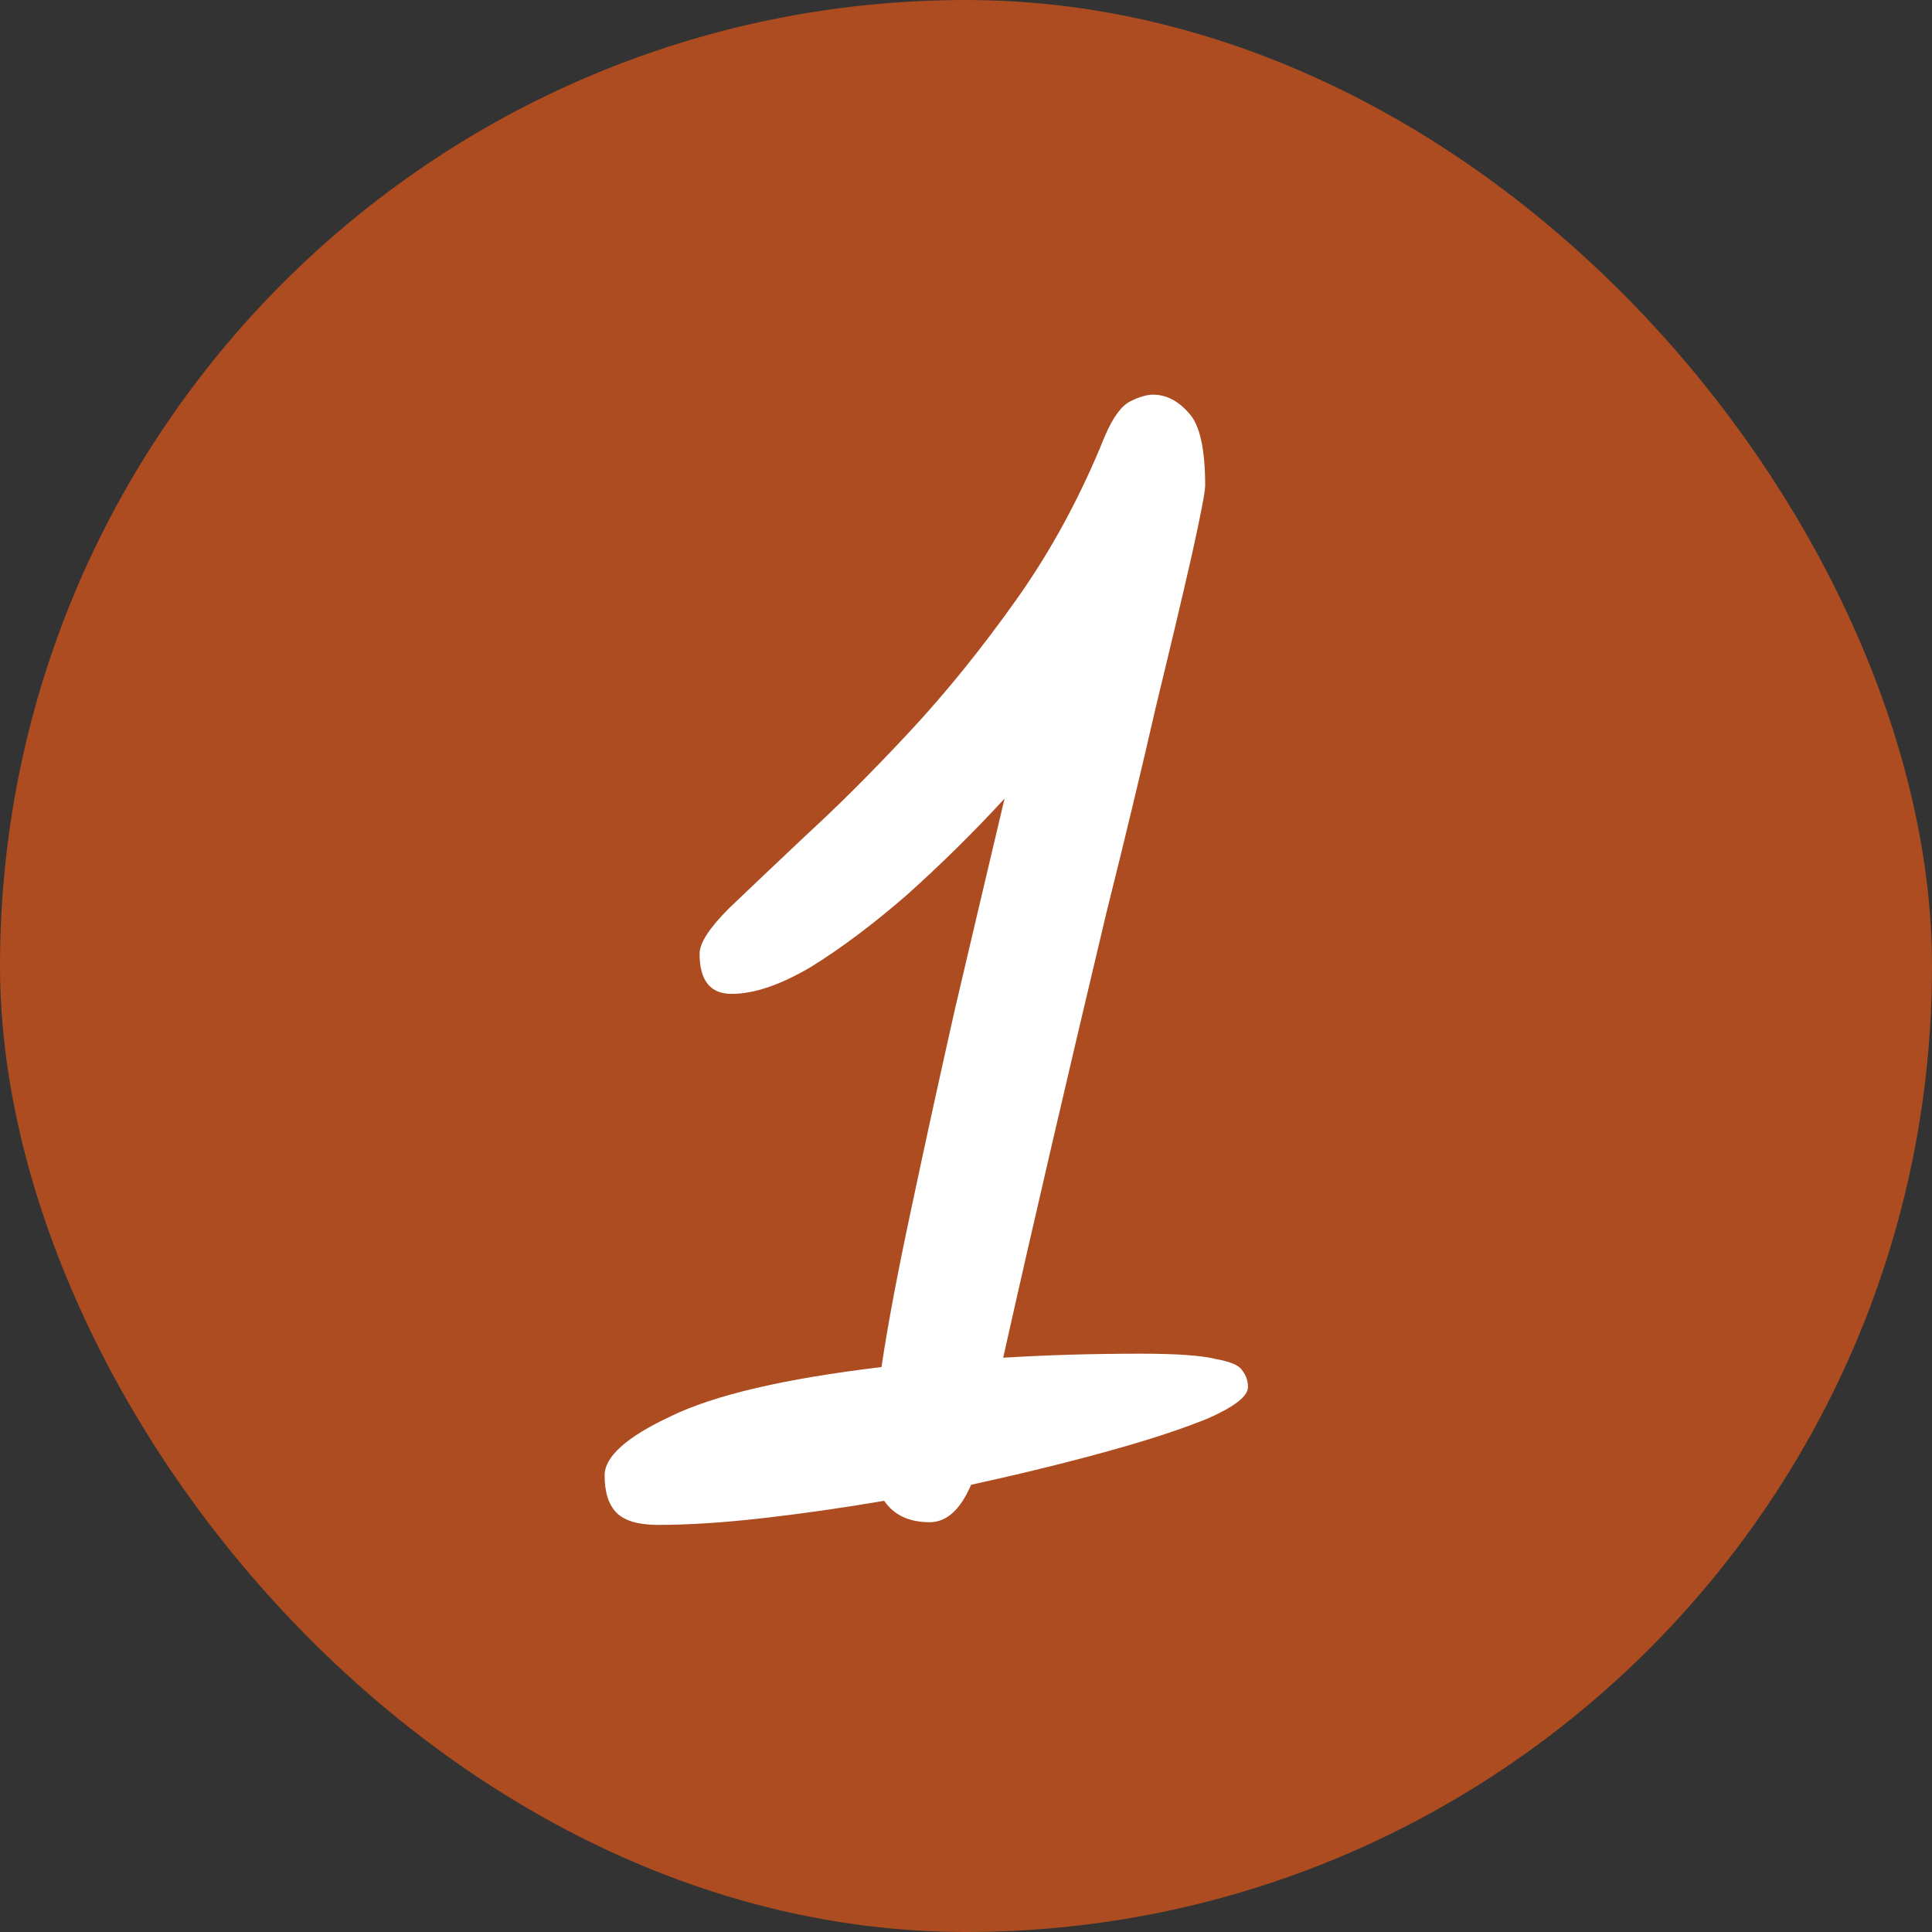 <?xml version="1.0" encoding="UTF-8"?> <svg xmlns="http://www.w3.org/2000/svg" width="39" height="39" viewBox="0 0 39 39" fill="none"><rect x="0" y="0" width="39" height="39" fill="#333333" stroke="none"/><rect width="39" height="39" rx="19.5" fill="#AC4C20"></rect><path d="M18.766 30.728C18.352 30.728 18.046 30.584 17.848 30.296C17.002 30.44 16.183 30.557 15.391 30.647C14.599 30.737 13.897 30.782 13.285 30.782C12.889 30.782 12.61 30.701 12.448 30.539C12.286 30.377 12.205 30.125 12.205 29.783C12.205 29.405 12.646 29.009 13.528 28.595C14.41 28.163 15.832 27.83 17.794 27.596C17.92 26.75 18.118 25.697 18.388 24.437C18.658 23.159 18.955 21.8 19.279 20.36C19.621 18.902 19.954 17.489 20.278 16.121C19.648 16.805 18.991 17.453 18.307 18.065C17.623 18.659 16.975 19.145 16.363 19.523C15.751 19.883 15.22 20.063 14.77 20.063C14.338 20.063 14.122 19.793 14.122 19.253C14.122 19.037 14.32 18.731 14.716 18.335C15.13 17.939 15.652 17.444 16.282 16.85C16.93 16.256 17.623 15.563 18.361 14.771C19.099 13.979 19.819 13.088 20.521 12.098C21.223 11.108 21.817 10.01 22.303 8.804C22.465 8.426 22.636 8.192 22.816 8.102C22.996 8.012 23.149 7.967 23.275 7.967C23.545 7.967 23.788 8.093 24.004 8.345C24.22 8.579 24.328 9.065 24.328 9.803C24.328 9.929 24.238 10.397 24.058 11.207C23.878 11.999 23.635 13.025 23.329 14.285C23.041 15.545 22.708 16.931 22.33 18.443C21.97 19.955 21.61 21.485 21.25 23.033C20.89 24.581 20.557 26.039 20.251 27.407C21.133 27.353 22.06 27.326 23.032 27.326C23.752 27.326 24.256 27.362 24.544 27.434C24.85 27.488 25.03 27.569 25.084 27.677C25.156 27.767 25.192 27.875 25.192 28.001C25.192 28.181 24.931 28.388 24.409 28.622C23.887 28.838 23.203 29.063 22.357 29.297C21.511 29.531 20.593 29.756 19.603 29.972C19.387 30.476 19.108 30.728 18.766 30.728Z" fill="white"></path></svg> 